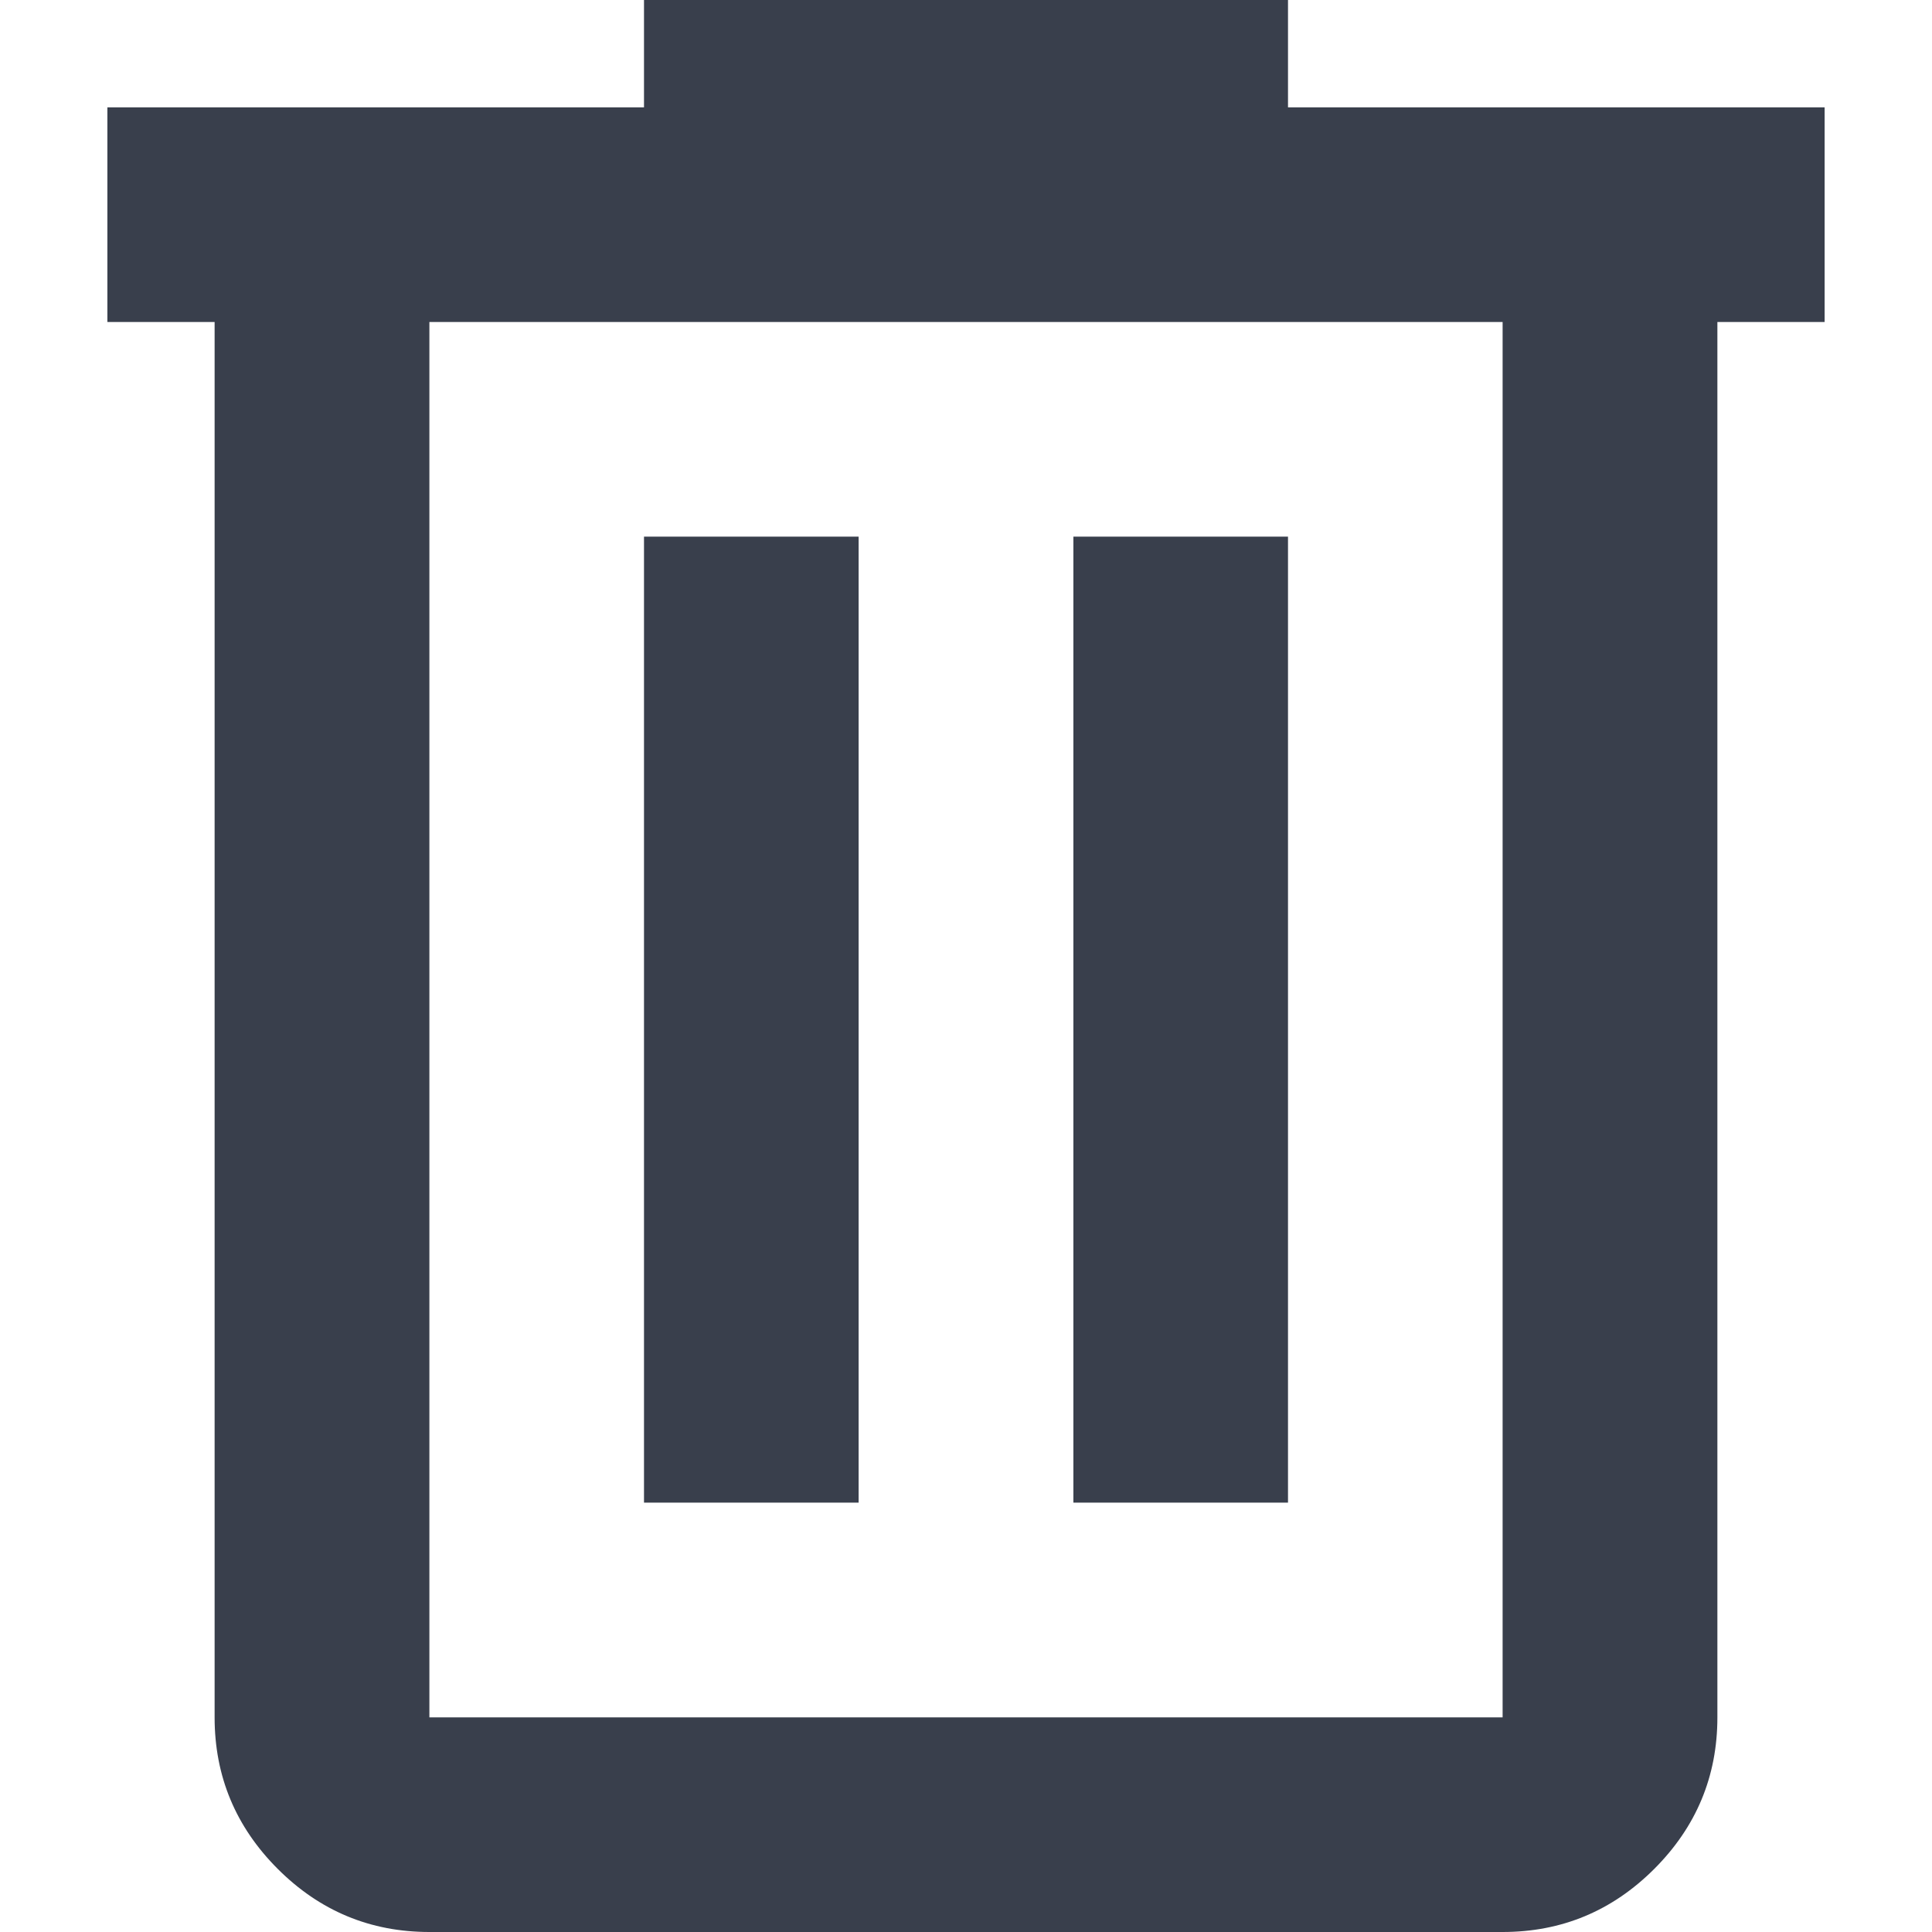 <svg width="12" height="12" viewBox="0 0 12 12" fill="none" xmlns="http://www.w3.org/2000/svg">
                                                        <path d="M2.667 12C2.3 12 1.986 11.869 1.725 11.608C1.464 11.347 1.333 11.033 1.333 10.667V2H0.667V0.667H4V0H8V0.667H11.333V2H10.667V10.667C10.667 11.033 10.536 11.347 10.275 11.608C10.014 11.869 9.7 12 9.333 12H2.667ZM9.333 2H2.667V10.667H9.333V2ZM4 9.333H5.333V3.333H4V9.333ZM6.667 9.333H8V3.333H6.667V9.333Z" fill="#393F4C" />
                                                    </svg>
